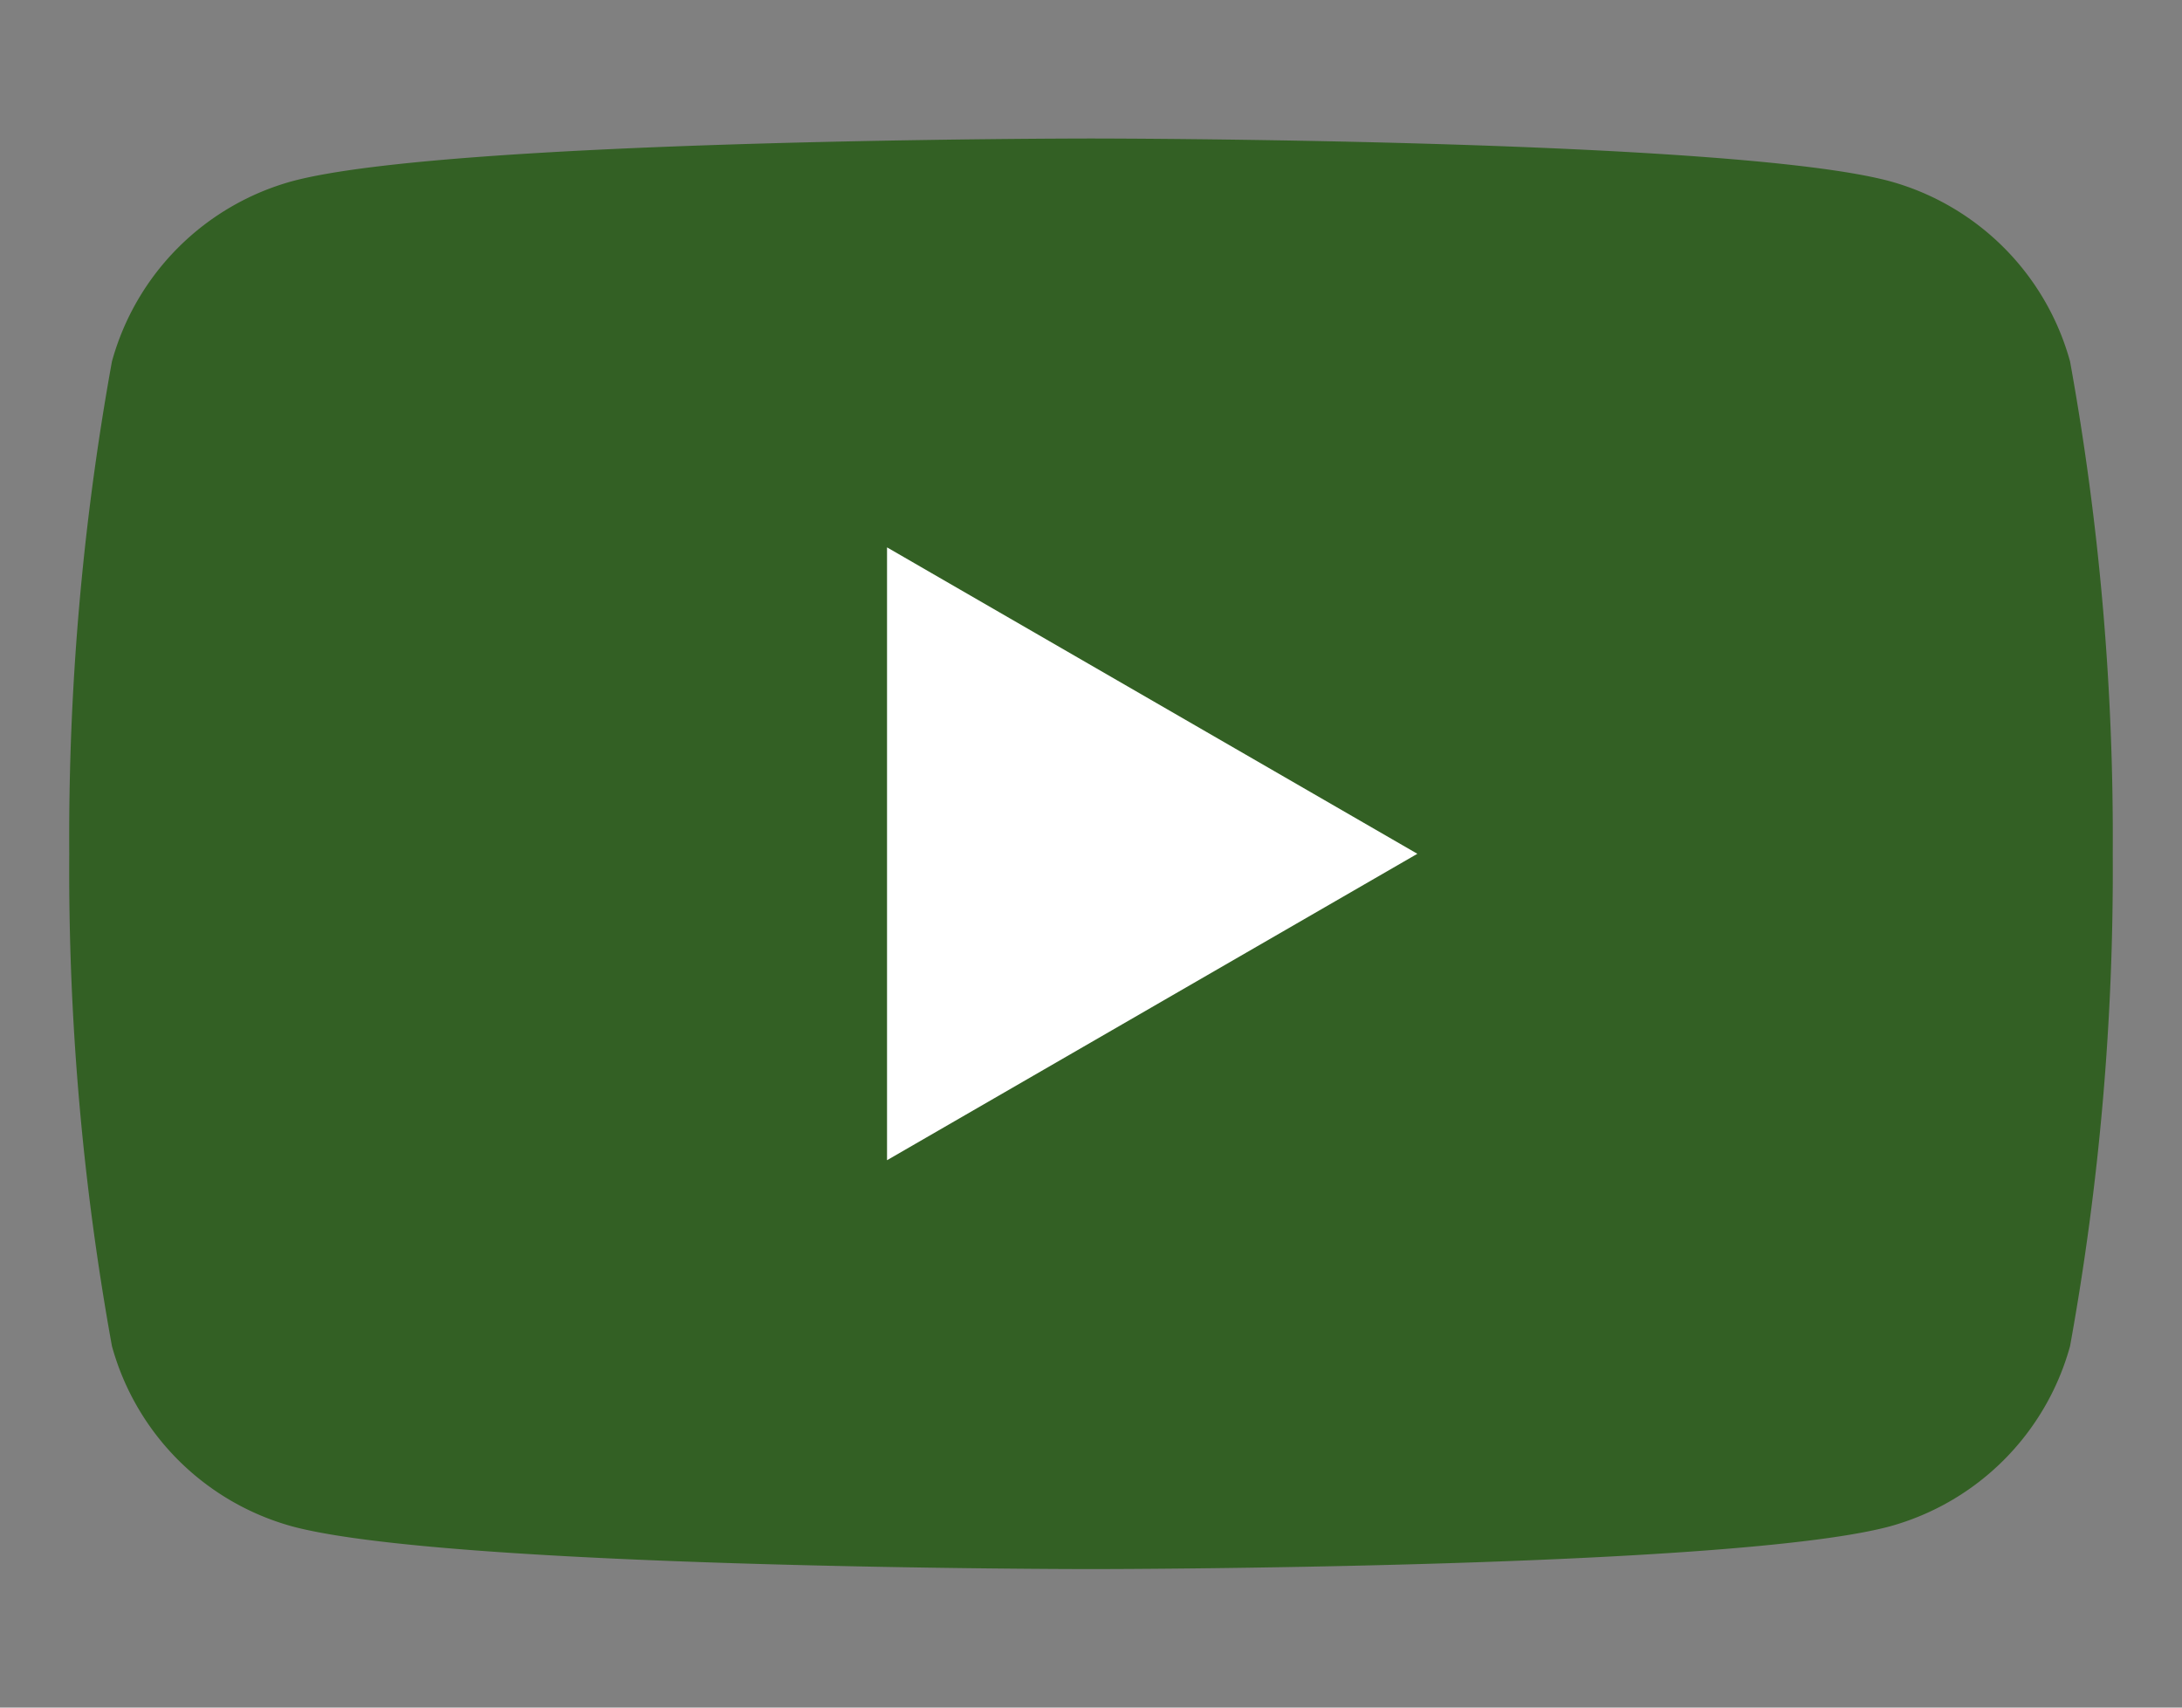 <svg xmlns="http://www.w3.org/2000/svg" viewBox="0 0 23 18"><rect x="0" y="0" width="23" height="18" fill="#808080" stroke="none"/><defs><style>.cls-1{fill:#336024;}.cls-2{fill:#fff;}.cls-3{fill:none;}</style></defs><g id="レイヤー_2" data-name="レイヤー 2"><g id="layout"><path class="cls-1" d="M21.82,3.81a2.72,2.72,0,0,0-1.9-1.9c-1.68-.45-8.42-.45-8.42-.45s-6.74,0-8.42.45a2.72,2.72,0,0,0-1.9,1.9A28.09,28.09,0,0,0,.73,9a28.09,28.09,0,0,0,.45,5.19,2.72,2.72,0,0,0,1.9,1.9c1.68.45,8.42.45,8.42.45s6.74,0,8.42-.45a2.72,2.72,0,0,0,1.9-1.9A28.09,28.09,0,0,0,22.27,9,28.09,28.09,0,0,0,21.82,3.81Z"/><polygon class="cls-2" points="9.35 12.23 14.94 9 9.35 5.77 9.35 12.23"/></g><g id="レイヤー_5" data-name="レイヤー 5"><rect class="cls-3" width="23" height="18"/></g></g></svg>